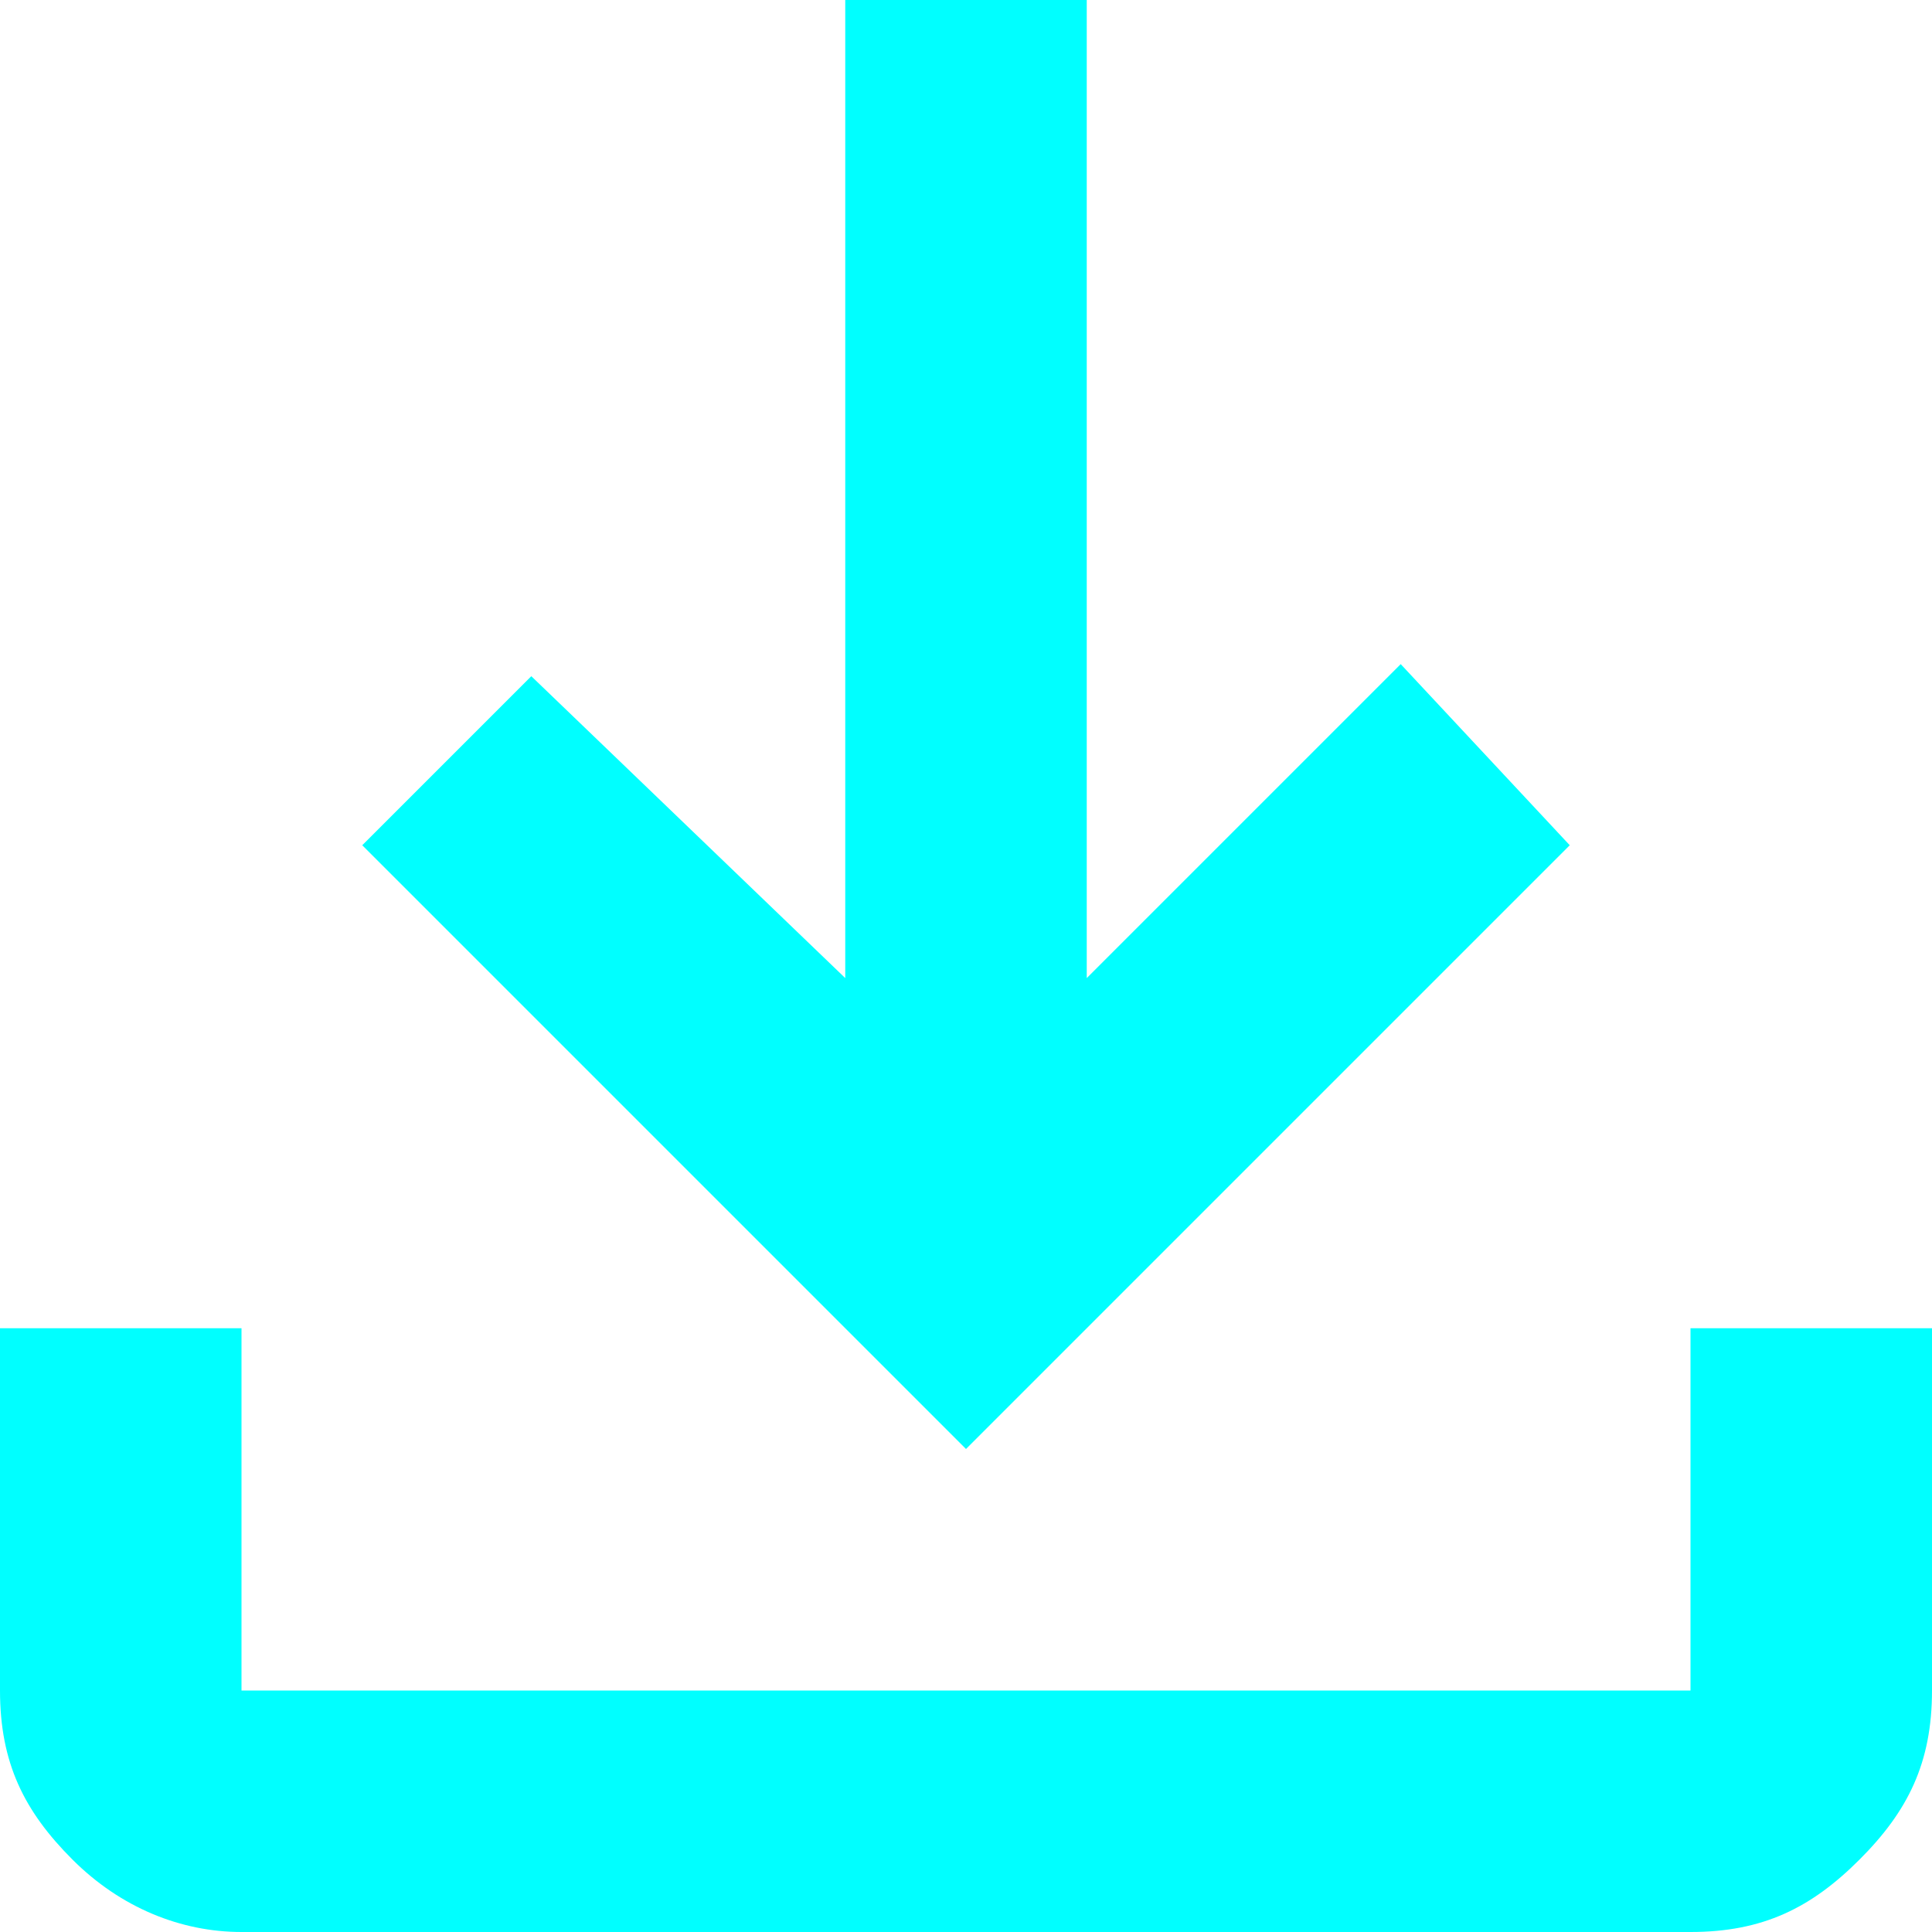 <?xml version="1.0" encoding="utf-8"?>
<!-- Generator: Adobe Illustrator 26.3.1, SVG Export Plug-In . SVG Version: 6.00 Build 0)  -->
<svg version="1.1" id="Layer_1" xmlns="http://www.w3.org/2000/svg" xmlns:xlink="http://www.w3.org/1999/xlink" x="0px" y="0px"
	 viewBox="0 0 16 16" style="enable-background:new 0 0 16 16;" xml:space="preserve">
<style type="text/css">
	.st0{fill:#00FFFF;}
</style>
<path class="st0" d="M8,12L3,7l1.4-1.4L7,8.1V0h2v8.1l2.6-2.6L13,7L8,12z M2,16c-0.5,0-1-0.2-1.4-0.6C0.2,15,0,14.6,0,14v-3h2v3h12
	v-3h2v3c0,0.6-0.2,1-0.6,1.4C15,15.8,14.6,16,14,16H2z"/>
</svg>
